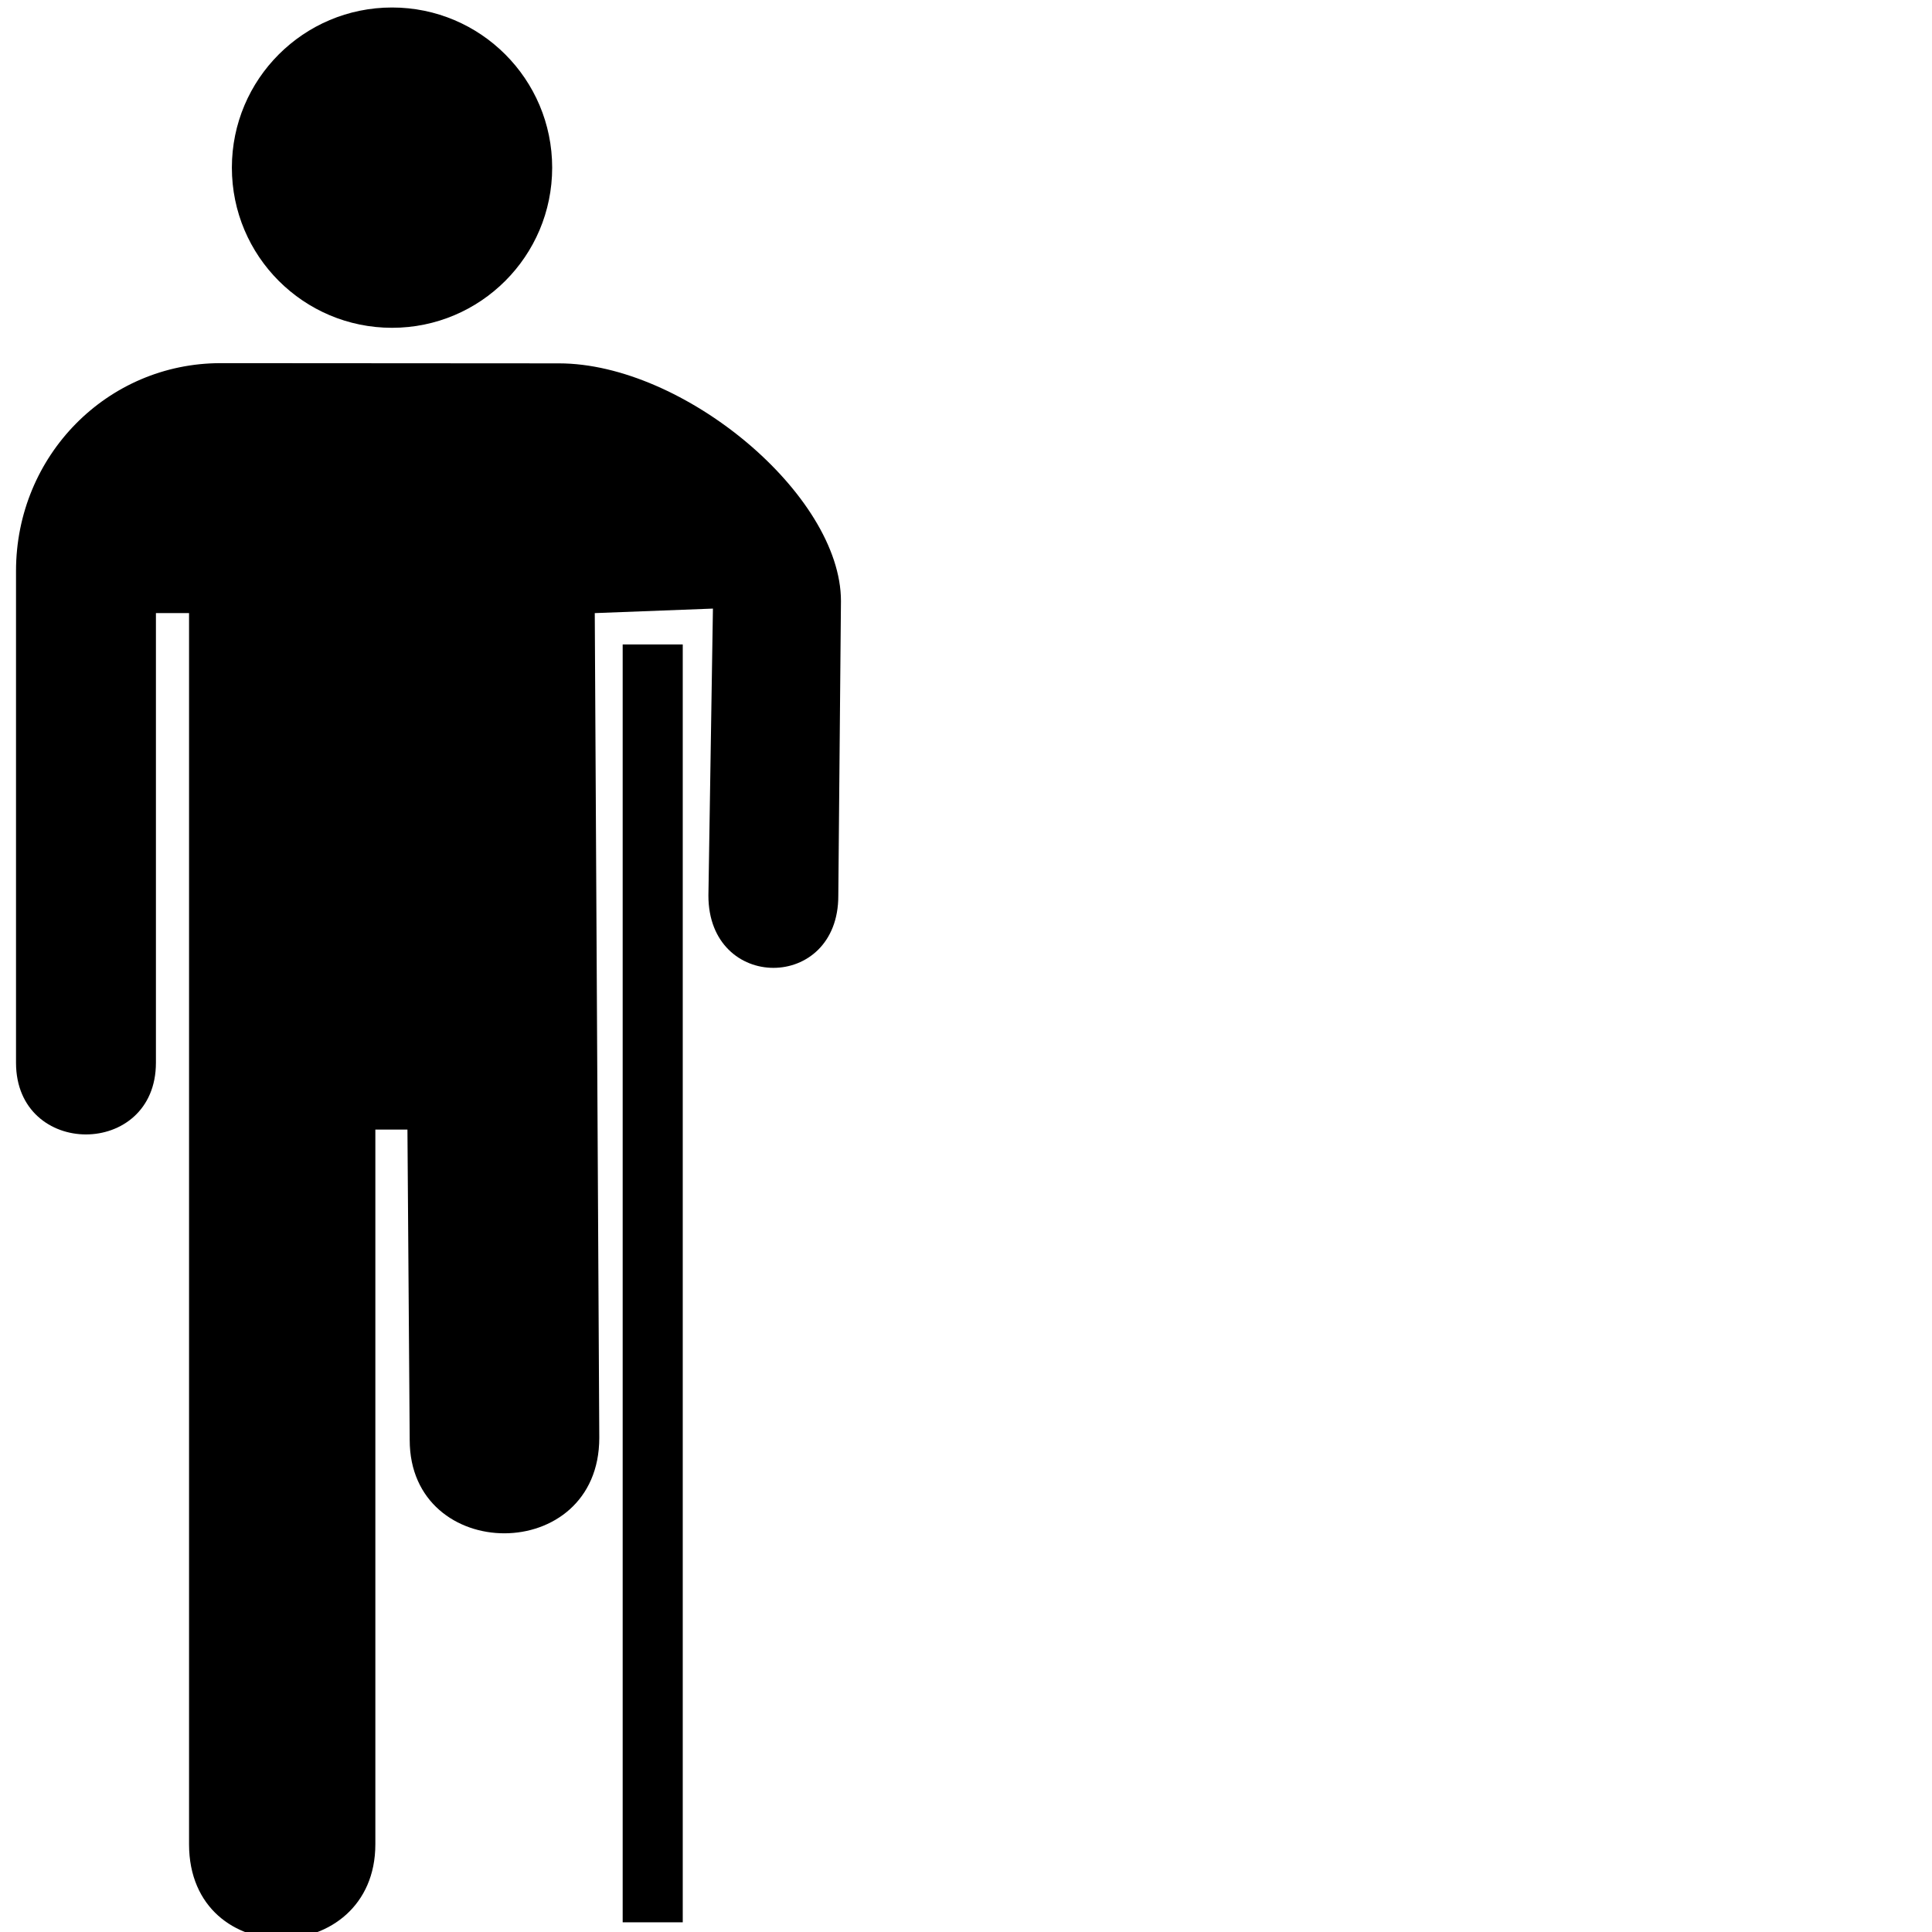<?xml version="1.0" encoding="UTF-8" standalone="no"?>
<svg
   xmlns:dc="http://purl.org/dc/elements/1.1/"
   xmlns:cc="http://creativecommons.org/ns#"
   xmlns:rdf="http://www.w3.org/1999/02/22-rdf-syntax-ns#"
   xmlns:svg="http://www.w3.org/2000/svg"
   xmlns="http://www.w3.org/2000/svg"
   xmlns:sodipodi="http://sodipodi.sourceforge.net/DTD/sodipodi-0.dtd"
   xmlns:inkscape="http://www.inkscape.org/namespaces/inkscape"
   height="300"
   id="svg1507"
   inkscape:version="0.47 r22583"
   sodipodi:version="0.32"
   width="300"
   version="1.0"
   sodipodi:docname="disabledman.svg">
  <sodipodi:namedview
     bordercolor="#666666"
     borderopacity="1.0"
     id="base"
     inkscape:current-layer="svg1507"
     inkscape:cx="193.08868"
     inkscape:cy="163.03856"
     inkscape:pageopacity="0.0"
     inkscape:pageshadow="2"
     inkscape:window-height="937"
     inkscape:window-width="1280"
     inkscape:window-x="0"
     inkscape:window-y="25"
     inkscape:zoom="0.86831673"
     pagecolor="#ffffff"
     showguides="true"
     inkscape:guide-bbox="true"
     showgrid="true"
     width="300px"
     height="300px"
     inkscape:window-maximized="0" />
  <defs
     id="defs1509">
    <inkscape:perspective
       sodipodi:type="inkscape:persp3d"
       inkscape:vp_x="0 : 150 : 1"
       inkscape:vp_y="0 : 1000 : 0"
       inkscape:vp_z="300 : 150 : 1"
       inkscape:persp3d-origin="150 : 100 : 1"
       id="perspective23" />
    <marker
       id="ArrowEnd"
       markerHeight="3"
       markerUnits="strokeWidth"
       markerWidth="4"
       orient="auto"
       refX="0"
       refY="5"
       viewBox="0 0 10 10">
      <path
         d="M 0,0 L 10,5 L 0,10 L 0,0 z "
         id="path1512" />
    </marker>
    <marker
       id="ArrowStart"
       markerHeight="3"
       markerUnits="strokeWidth"
       markerWidth="4"
       orient="auto"
       refX="10"
       refY="5"
       viewBox="0 0 10 10">
      <path
         d="M 10,0 L 0,5 L 10,10 L 10,0 z "
         id="path1515" />
    </marker>
  </defs>
  <g
     id="g1885"
     transform="matrix(0.609,0,0,0.609,2.487,1.164)">
    <g
       id="g1517">
      <g
         id="g1519">
        <path
           style="fill:#000000;stroke:none"
           id="path1521"
           d="m 95.872,81.671 c 22.55,0 40.834,-18.284 40.834,-40.836 C 136.706,18.284 118.422,0 95.872,0 73.319,0 55.038,18.284 55.038,40.835 c 0,22.552 18.281,40.836 40.834,40.836 z" />
        <path
           style="fill:#000000;stroke:none"
           id="path1523"
           d="" />
      </g>
      <path
         sodipodi:nodetypes="ccccccccccccccccccc"
         style="fill:#000000;stroke:none"
         id="path1525"
         d="M 52.173,90.683 C 23.256,90.683 0,114.267 0,143.683 l 0,125.375 c 0,24.375 35.673,24.375 35.673,0 l 0,-114.642 8.445,0 0,313.907 c 0,32.59 47.503,31.631 47.503,0 l 0,-182.219 8.182,0 0.576,79.146 c 0,31.631 48.34,32.014 48.34,-0.576 L 147.567,154.416 l 30.128,-1.152 -1.152,73.182 c 0,24.563 33.184,24.562 33.12,0 l 0.675,-75.104 c 0,-27.125 -40.165,-60.604 -71.915,-60.604 l -86.25,-0.056 z" />
    </g>
    <path
       style="fill:#000000;fill-opacity:1;fill-rule:nonzero;stroke:#000000;stroke-width:15.16;stroke-linecap:butt;stroke-linejoin:miter;stroke-miterlimit:4;stroke-opacity:1;stroke-dashoffset:0"
       d="m 162.263,169.987 0.157,0 0,310.661 -0.157,0 0,-310.661 z"
       id="rect2843" />
  </g>
</svg>
